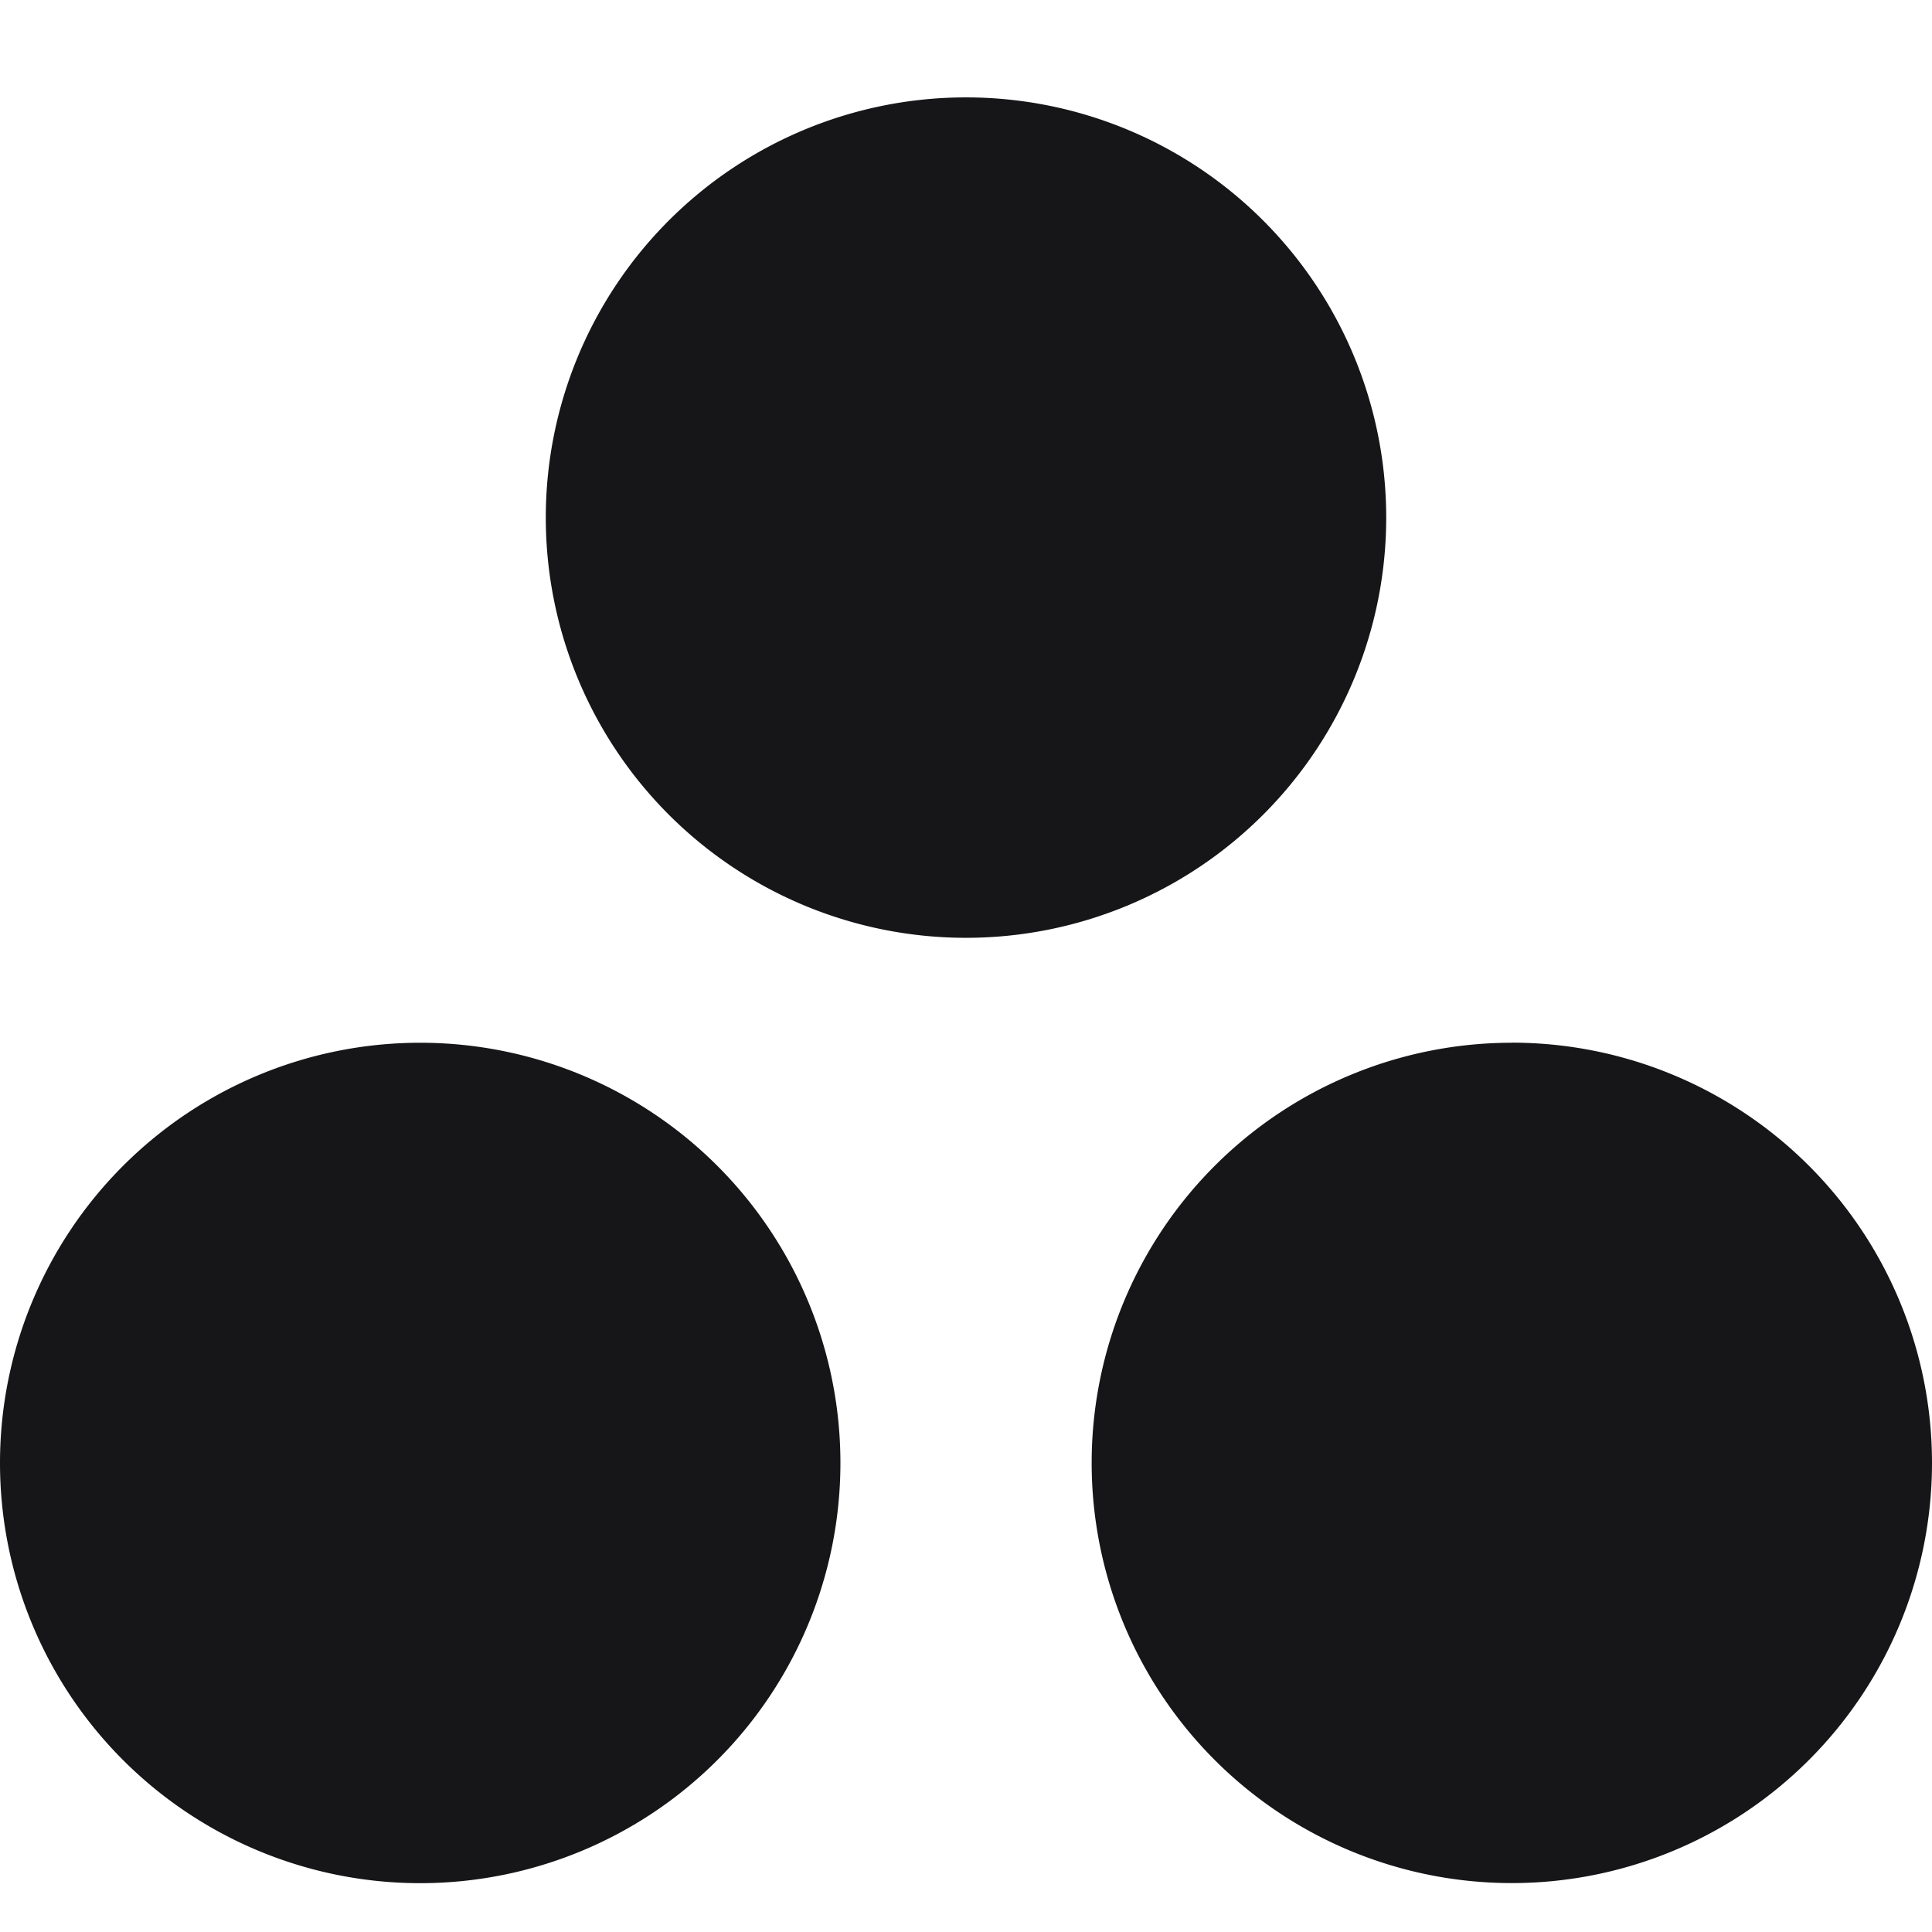<svg width="22" height="22" fill="none" xmlns="http://www.w3.org/2000/svg"><path d="M17.216 11.874a4.784 4.784 0 1 0-.001 9.569 4.784 4.784 0 0 0 0-9.57zm-12.431 0a4.785 4.785 0 1 0 0 9.57 4.785 4.785 0 0 0 0-9.57zm11-5.98a4.785 4.785 0 1 1-9.57 0 4.785 4.785 0 0 1 9.57 0z" fill="#161618"/></svg>